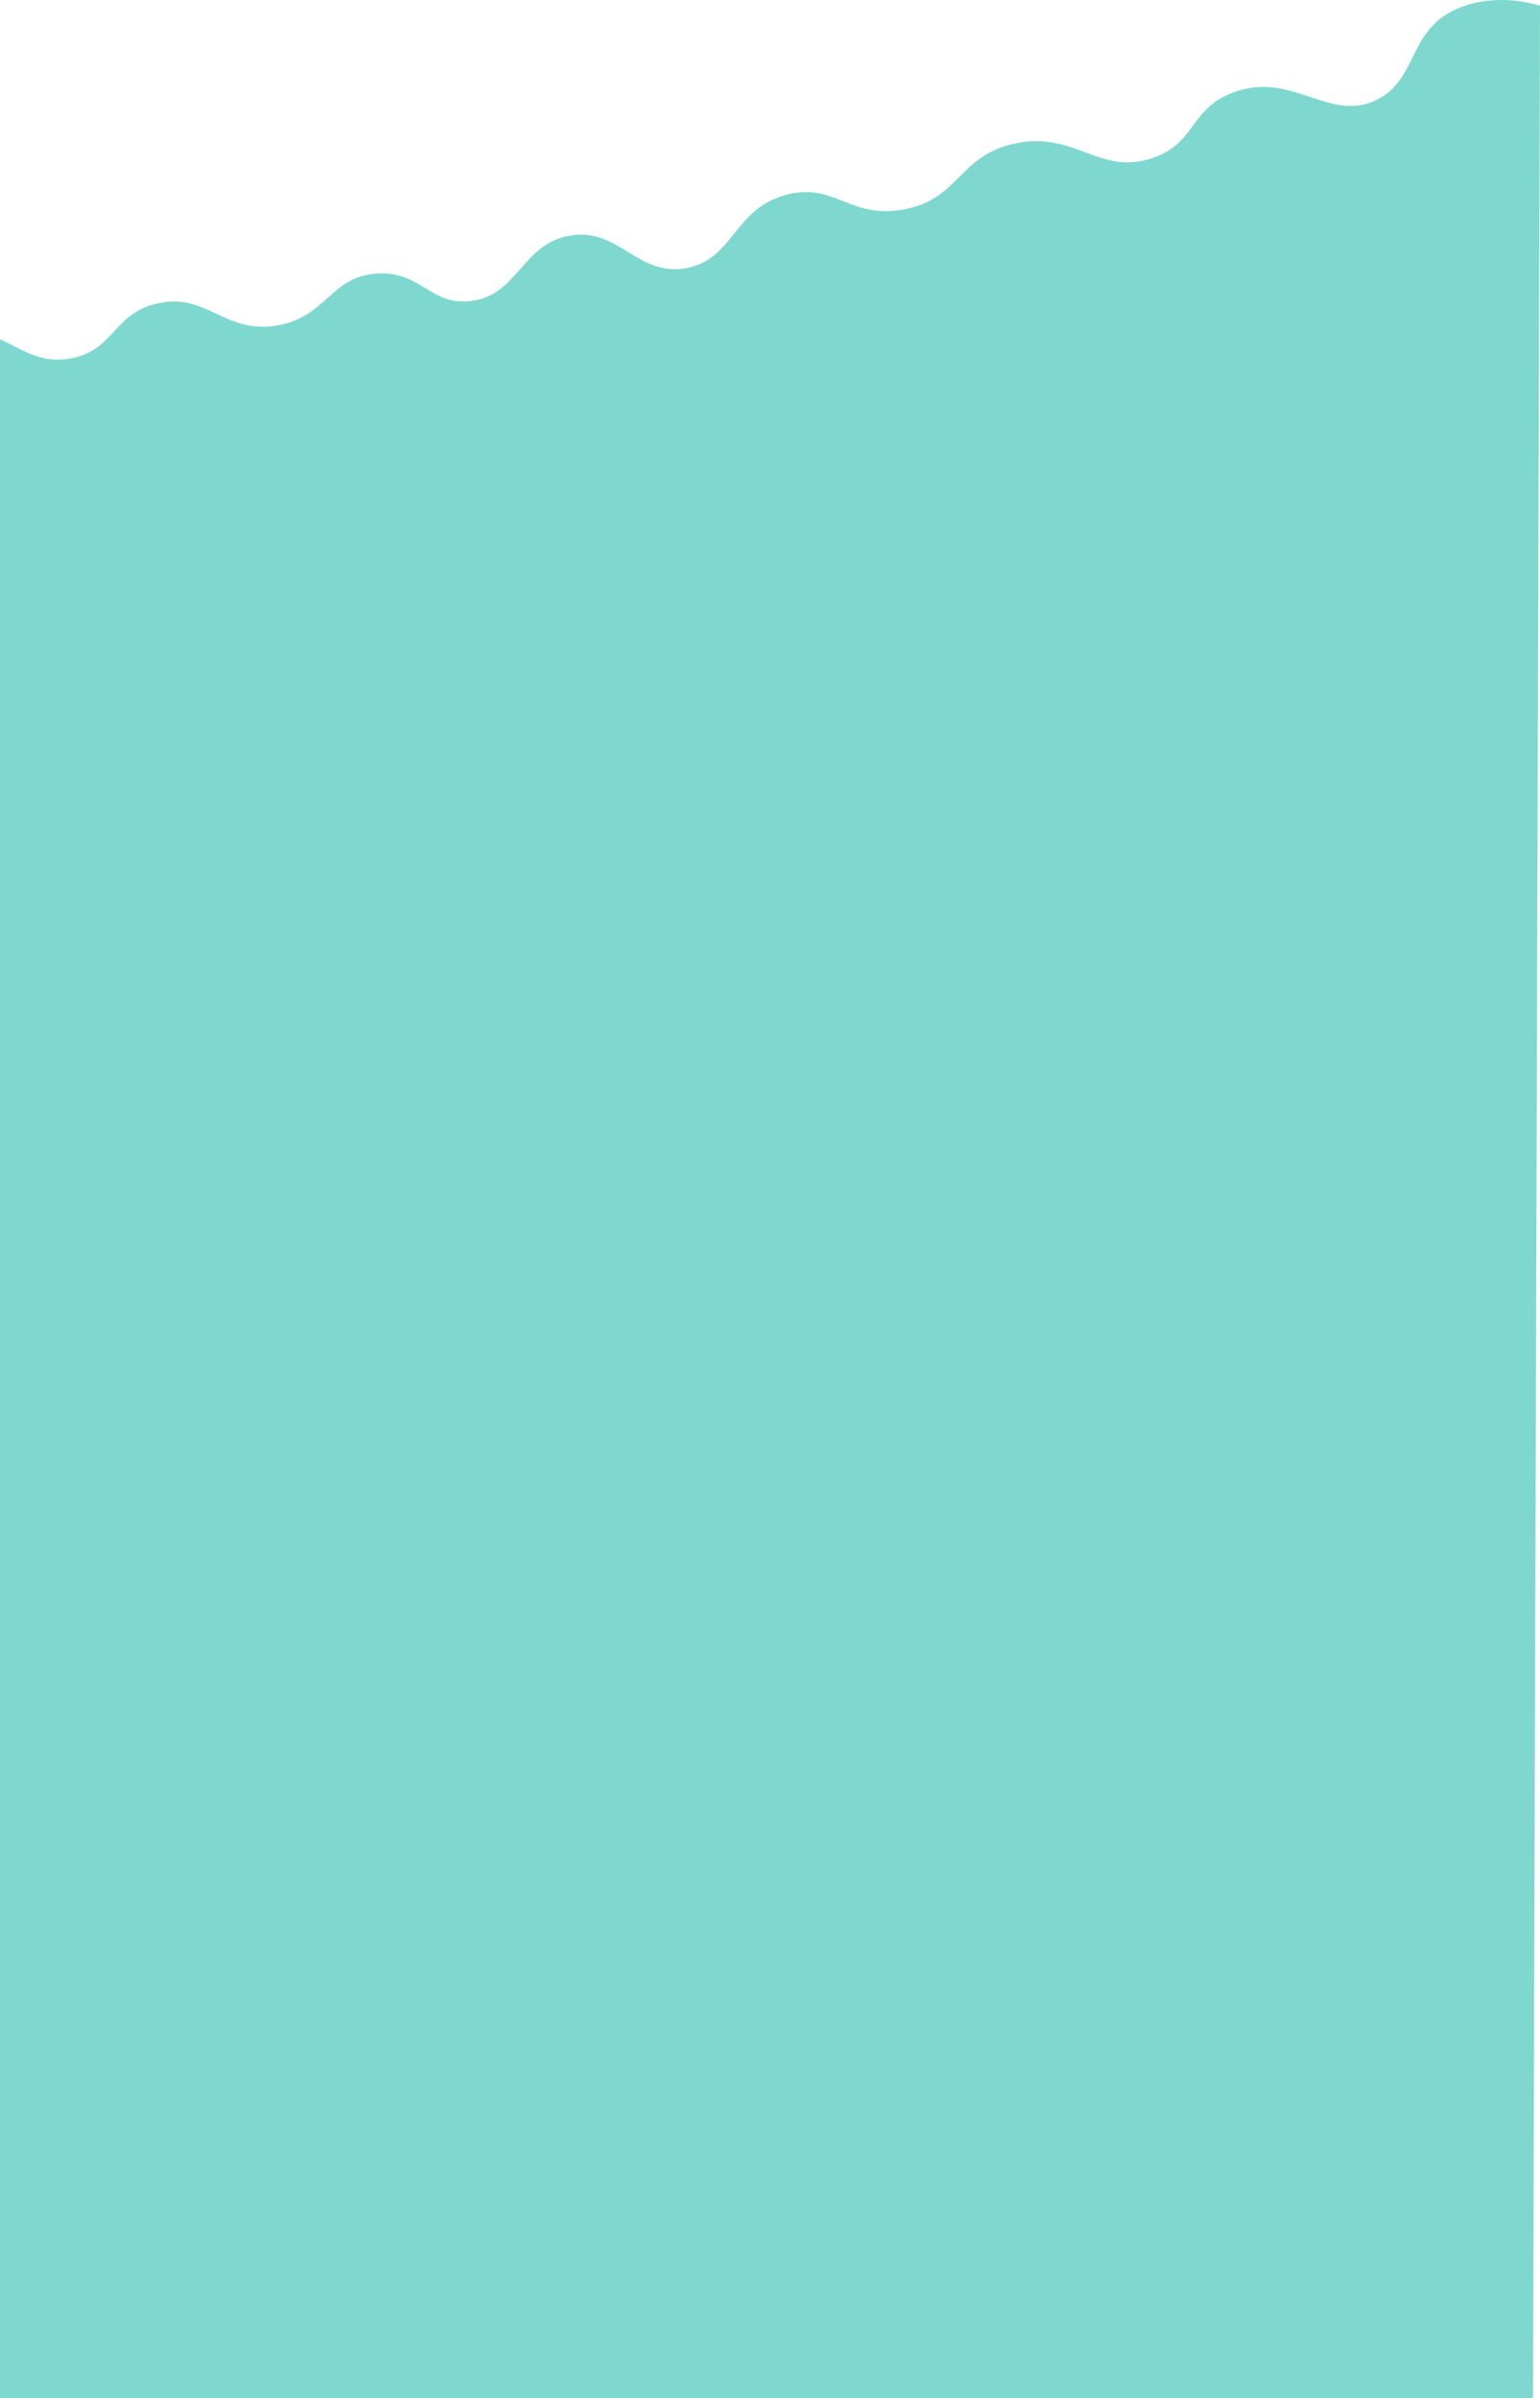 <svg xmlns="http://www.w3.org/2000/svg" width="1920" height="2987.56" viewBox="0 0 1920 2987.56">
  <path id="パス_1635" data-name="パス 1635" d="M1716.438,124.375c-59.236,29.249-105.366-36.741-179.029-9.143-54.4,20.383-45.577,62.388-99.7,81.366-66.77,23.412-97.467-34.472-173.487-17.576-69.823,15.517-68.033,69.7-138.374,82.072-66.609,11.712-85.294-33.869-144.6-18.689-67.208,17.2-66.236,81.627-126.659,91.8-60.756,10.226-82.936-51.341-144.273-40.627-60.491,10.568-64.013,74.834-123.932,81.516-50.024,5.58-61.6-37.647-116.268-34.268-58.629,3.621-62.688,54.409-124.965,64.719-65.829,10.9-86.957-41.6-148.85-27.529-55.315,12.572-53.361,57.9-107.236,68.344C50.431,453.851,27.663,434.773,0,422.8V2987.56H1911.08s.077-1.137.219-3.229L1920,7.1c-27.871-8.483-71.708-12.564-109.144,6.524-55.173,28.136-44.379,86.047-94.418,110.753" transform="translate(0 0)" fill="#7fd8cf"/>
</svg>
